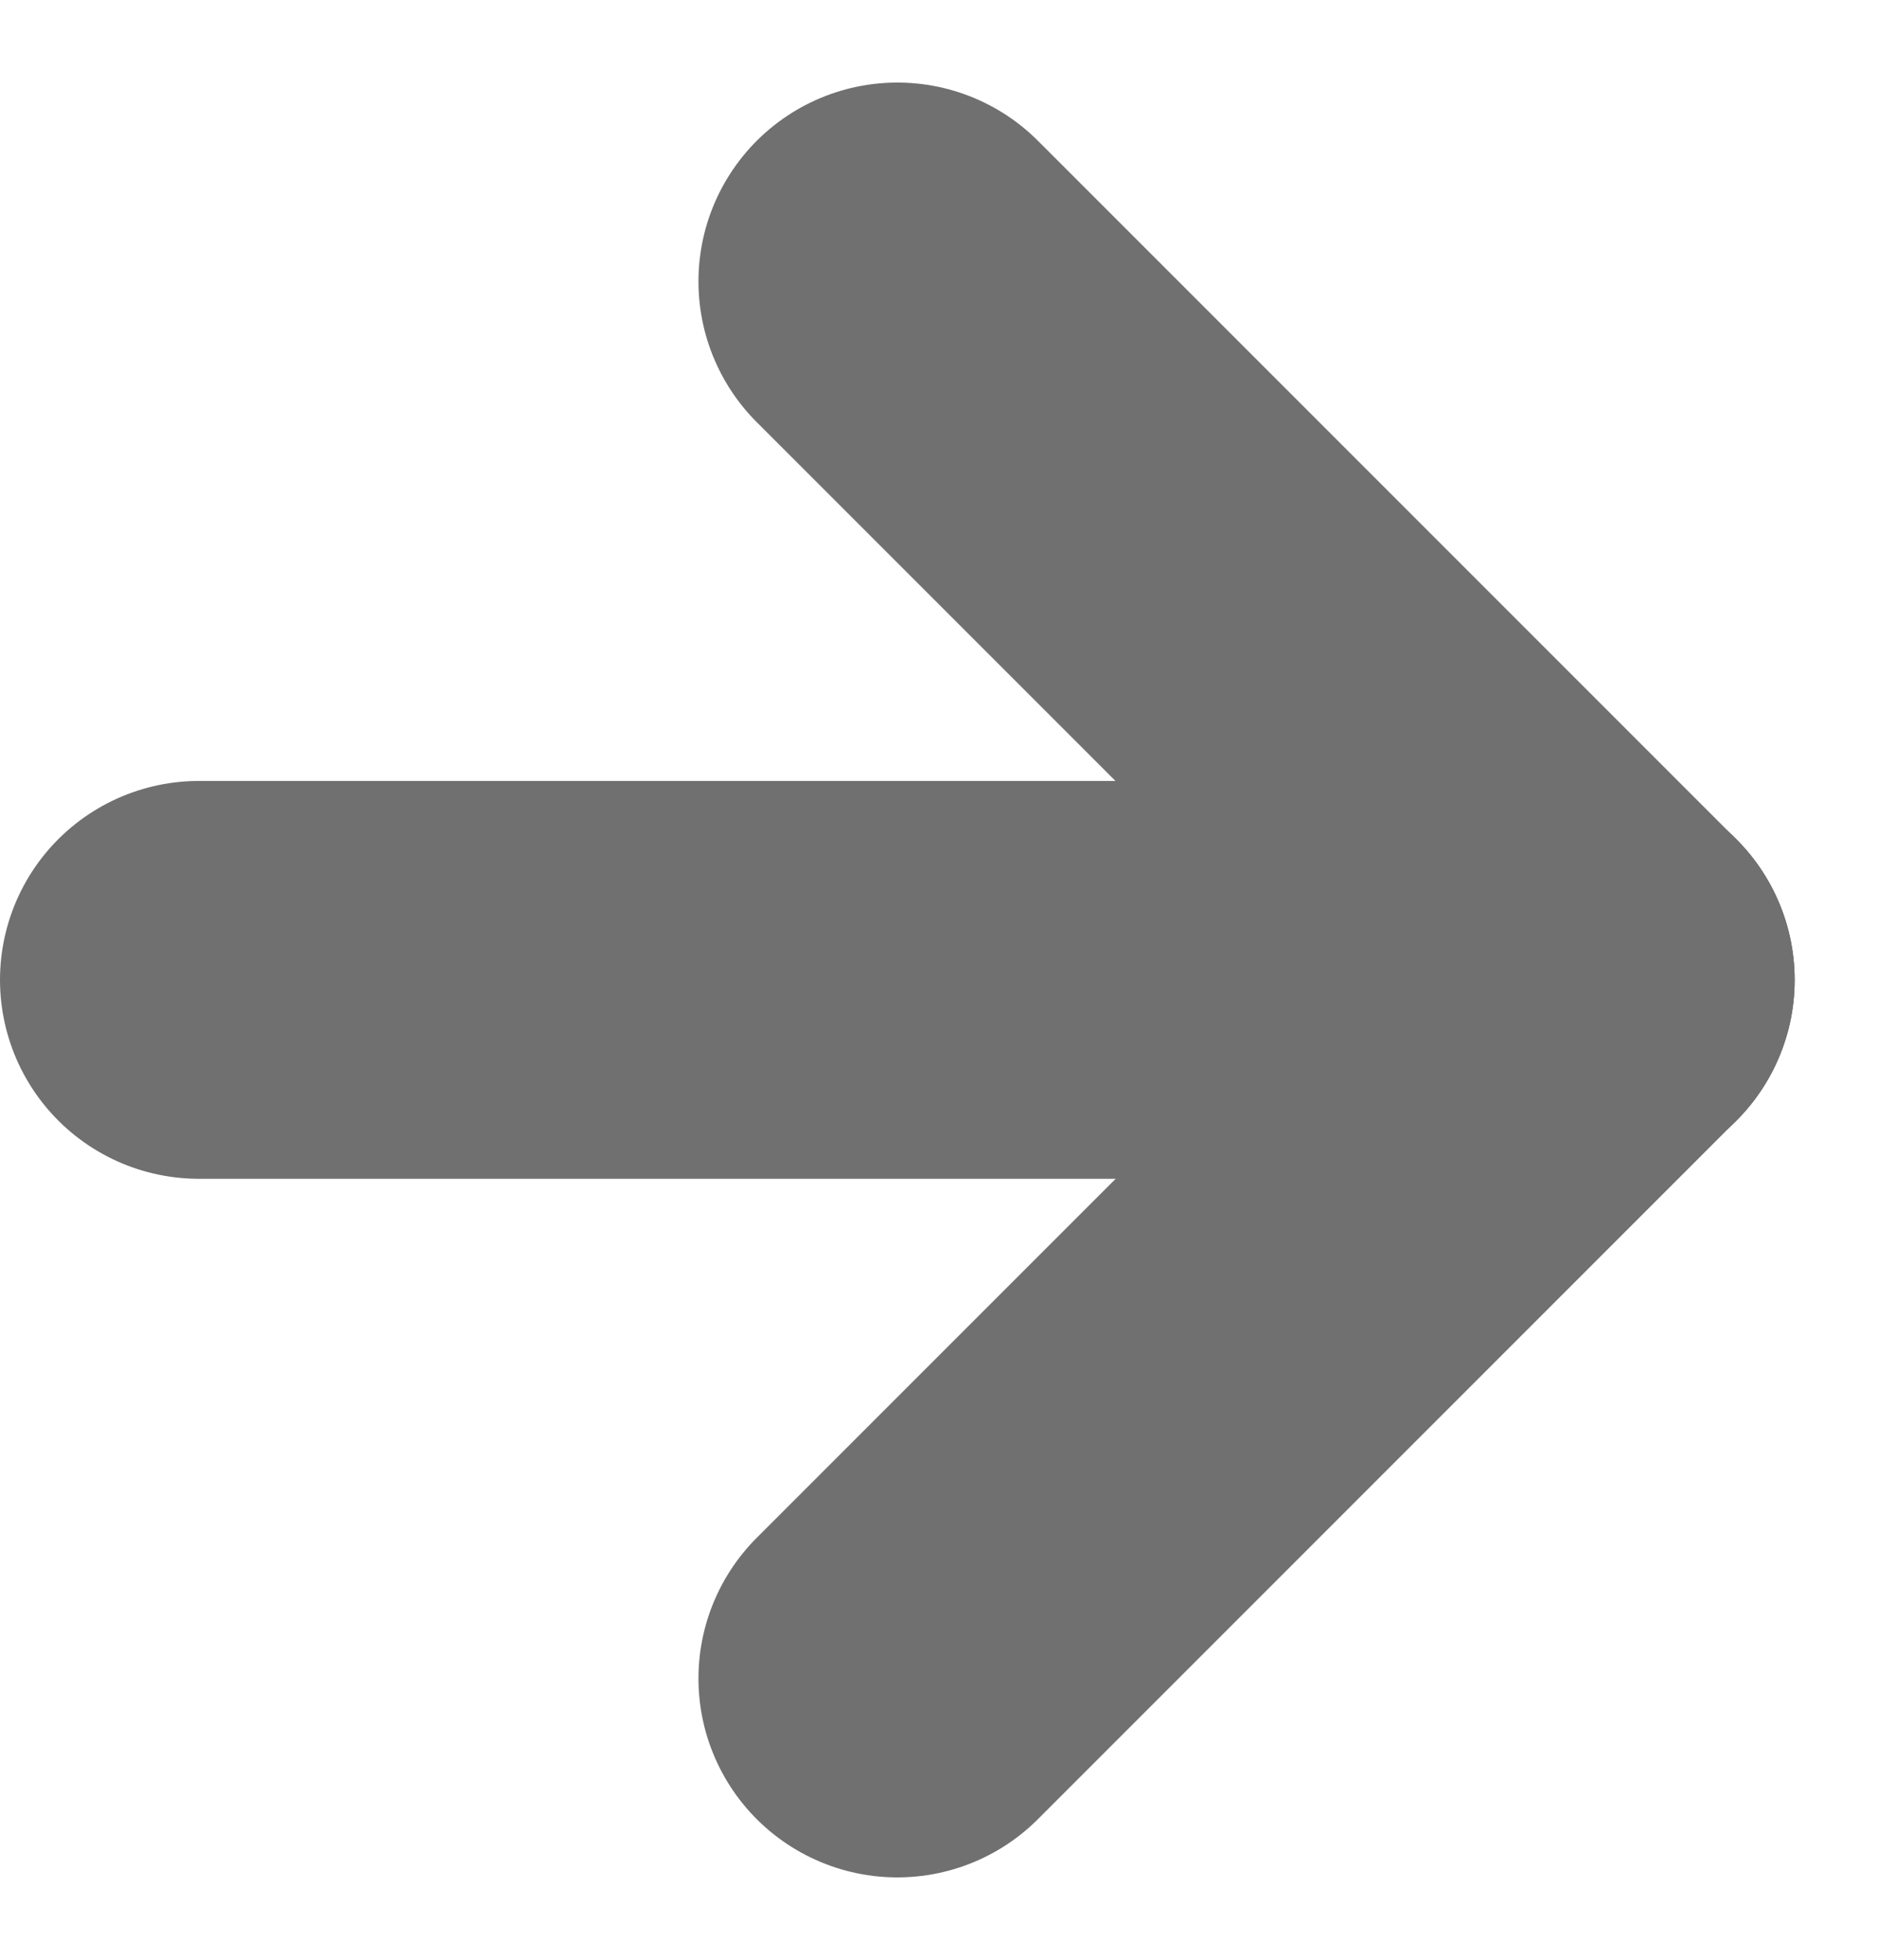 <svg xmlns="http://www.w3.org/2000/svg" width="9.438" height="9.852" viewBox="0 0 9.438 9.852">
  <g id="Group_438" data-name="Group 438" transform="translate(-1808.5 -1003.062)">
    <line id="Line_44" data-name="Line 44" y1="3.512" x2="3.512" transform="translate(1813.012 1007.988)" fill="none" stroke="#707070" stroke-linecap="round" stroke-width="2"/>
    <line id="Line_45" data-name="Line 45" x2="3.512" y2="3.512" transform="translate(1813.012 1004.477)" fill="none" stroke="#707070" stroke-linecap="round" stroke-width="2"/>
    <line id="Line_46" data-name="Line 46" x2="7.023" transform="translate(1809.5 1007.988)" fill="none" stroke="#707070" stroke-linecap="round" stroke-width="2"/>
  </g>
</svg>
